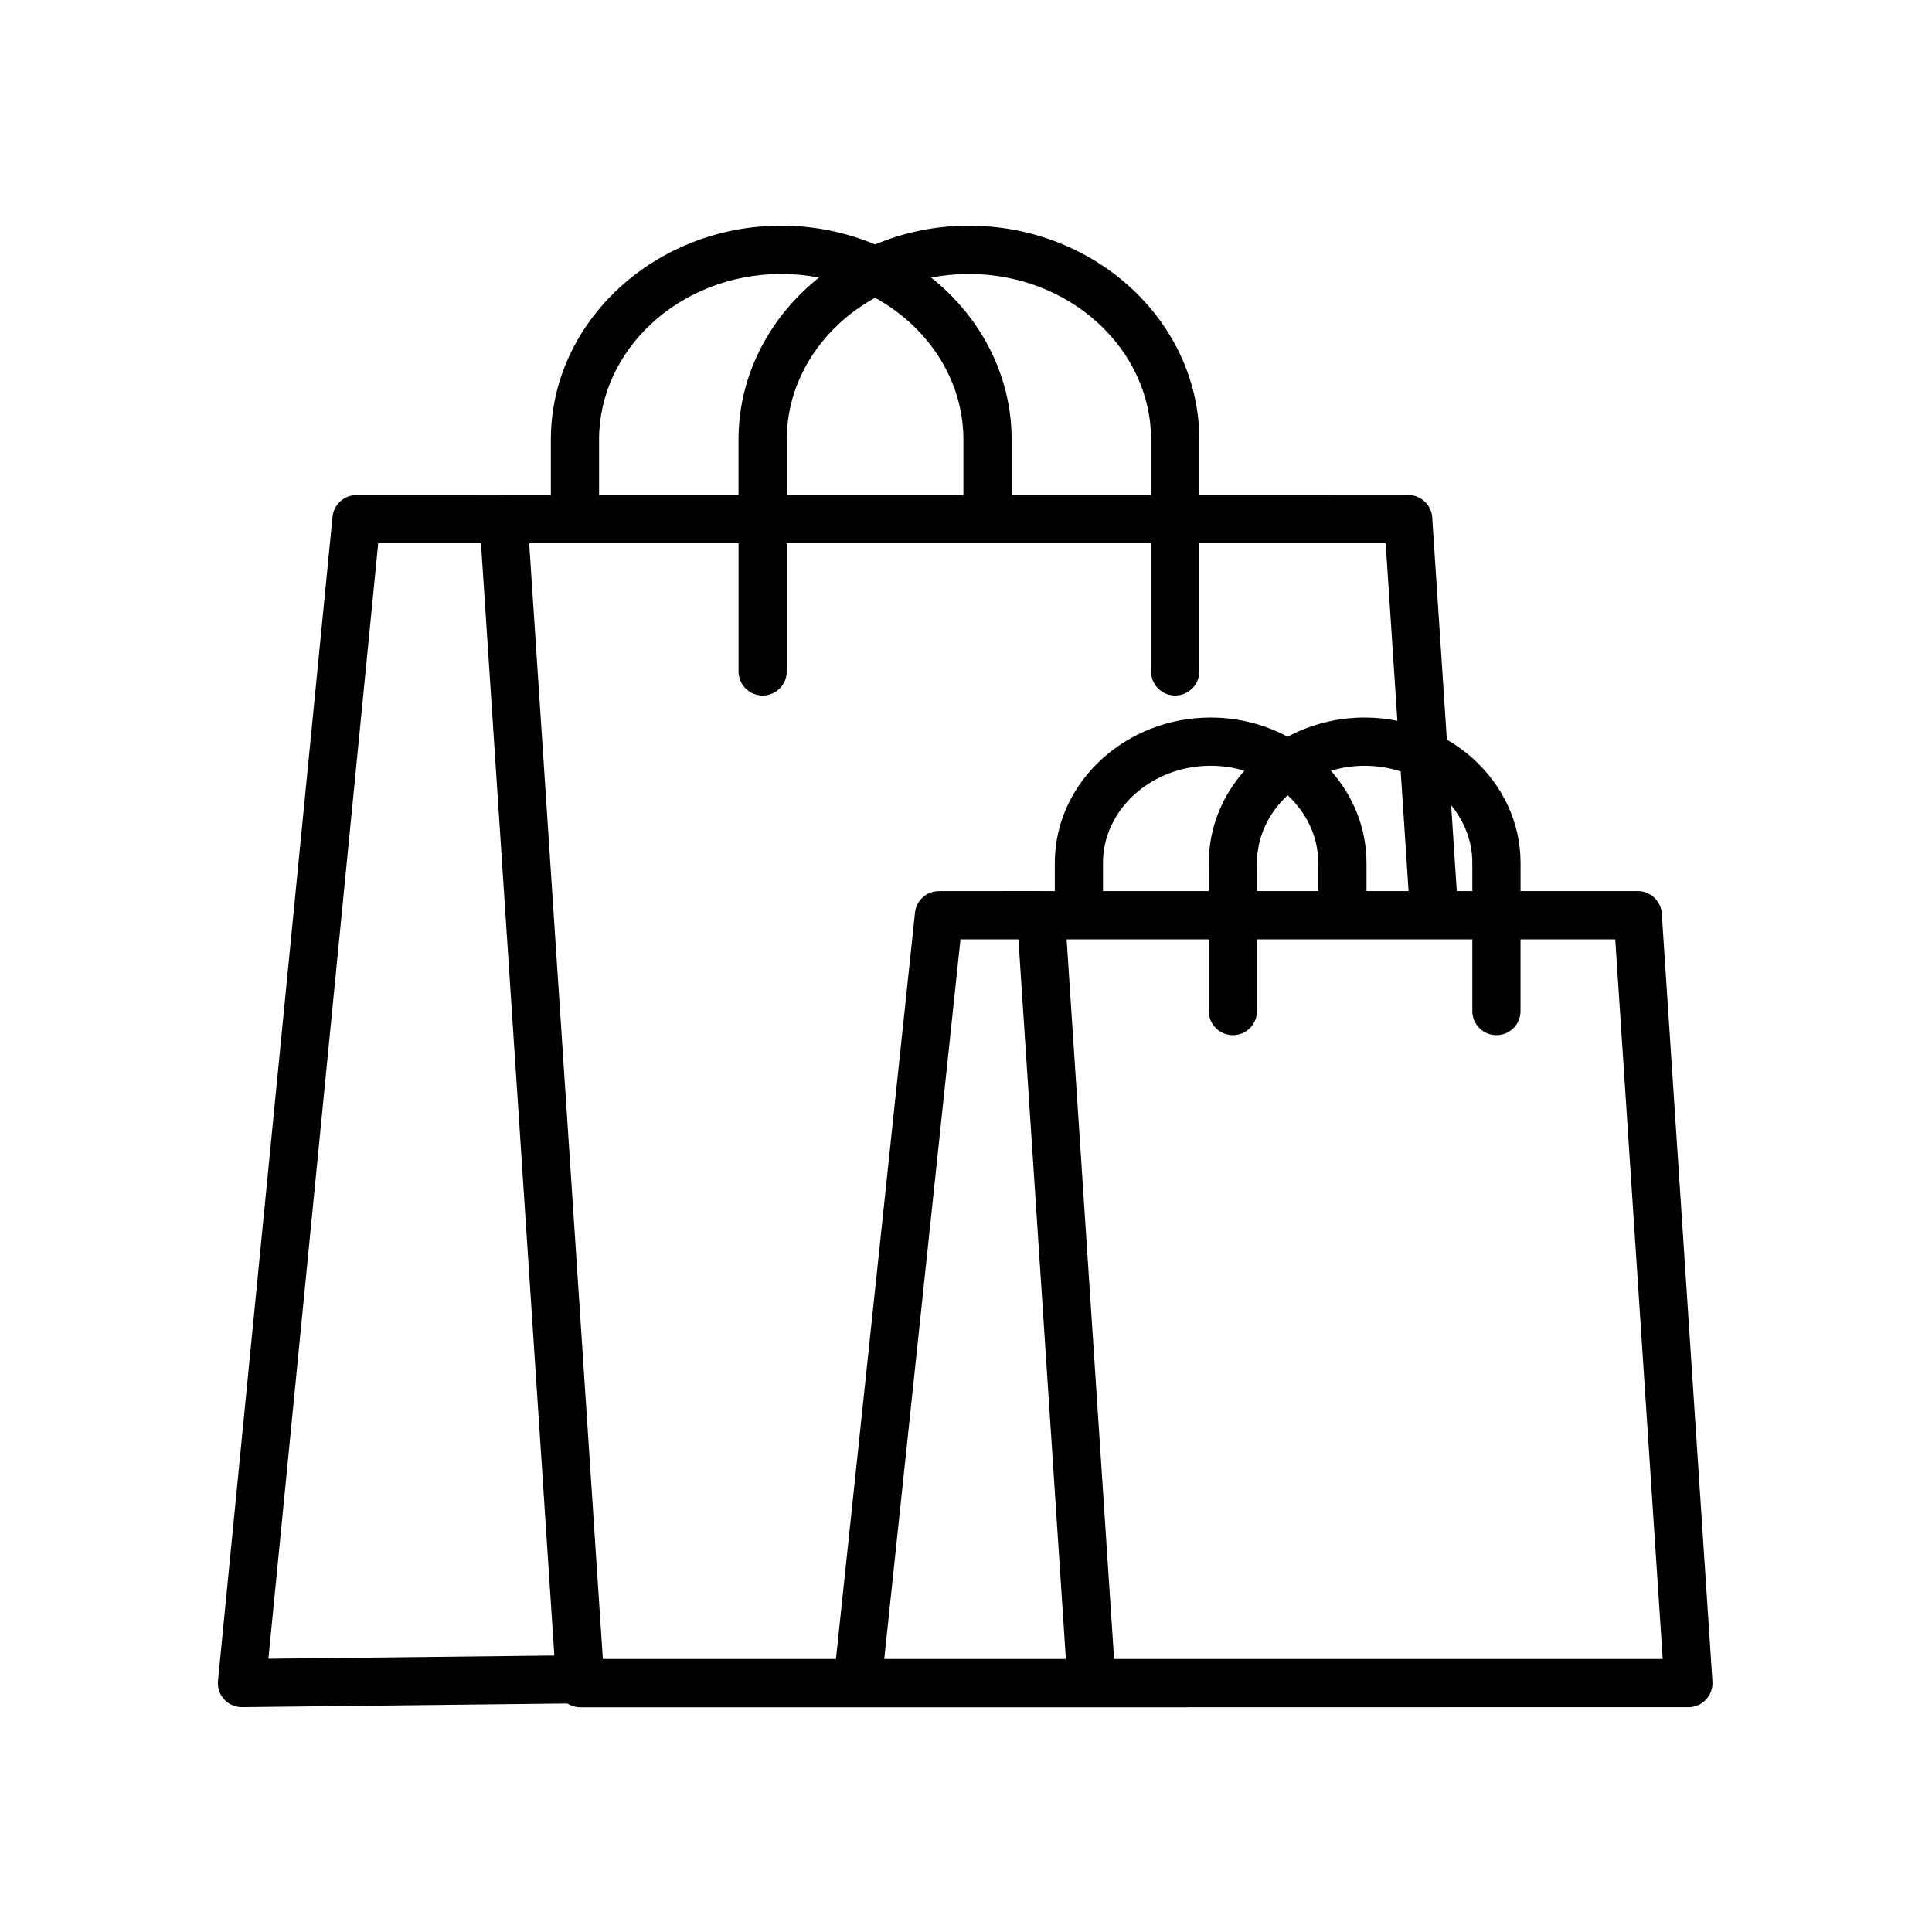 <svg version="1.0" preserveAspectRatio="xMidYMid meet" height="500" viewBox="0 0 375 375" zoomAndPan="magnify" width="500" xmlns:xlink="http://www.w3.org/1999/xlink" xmlns="http://www.w3.org/2000/svg"><defs><clipPath id="fa3dd2bbf8"><path clip-rule="nonzero" d="M 42.285 43.605 L 332.535 43.605 L 332.535 331.605 L 42.285 331.605 Z M 42.285 43.605"></path></clipPath></defs><g clip-path="url(#fa3dd2bbf8)"><path fill-rule="nonzero" fill-opacity="1" d="M 332.383 326.402 L 322.57 177.637 C 322.562 175.051 320.477 172.957 317.895 172.957 L 295.141 172.957 L 295.141 167.496 C 295.141 159.66 291.684 152.562 286.113 147.438 C 284.516 145.969 282.738 144.668 280.832 143.559 L 278.012 100.762 C 278.004 98.176 275.914 96.082 273.332 96.082 L 232.785 96.09 L 232.785 85.328 C 232.785 73.836 227.699 63.41 219.504 55.871 C 211.41 48.426 200.277 43.805 188.062 43.805 C 181.586 43.805 175.422 45.113 169.852 47.445 C 164.277 45.113 158.109 43.805 151.633 43.805 C 139.422 43.805 128.289 48.426 120.203 55.871 C 112.012 63.41 106.922 73.836 106.922 85.328 L 106.922 96.105 L 98.094 96.105 C 97.973 96.098 97.848 96.082 97.727 96.082 L 69.188 96.098 C 66.816 96.098 64.785 97.898 64.543 100.309 L 42.309 326.234 L 42.285 326.73 C 42.309 329.309 44.41 331.379 46.98 331.355 L 110.129 330.645 C 110.852 331.102 111.707 331.379 112.629 331.379 L 211.875 331.379 L 328.012 331.355 C 330.586 331.195 332.543 328.973 332.383 326.402 Z M 285.777 167.496 L 285.777 172.957 L 282.762 172.957 L 281.668 156.305 C 284.25 159.441 285.777 163.32 285.777 167.496 Z M 234.625 172.957 L 214.086 172.957 L 214.086 167.488 C 214.086 162.383 216.387 157.715 220.086 154.309 C 223.887 150.812 229.164 148.637 234.988 148.637 C 237.281 148.637 239.477 148.977 241.539 149.594 C 237.223 154.469 234.625 160.707 234.625 167.48 Z M 243.98 167.496 C 243.98 162.406 246.258 157.758 249.93 154.359 C 253.598 157.758 255.875 162.406 255.875 167.496 L 255.875 172.957 L 243.977 172.957 L 243.977 167.496 Z M 258.328 149.602 C 260.387 148.984 262.594 148.641 264.883 148.641 C 267.336 148.641 269.691 149.035 271.875 149.738 L 273.406 172.957 L 265.238 172.957 L 265.238 167.496 C 265.238 160.715 262.645 154.48 258.328 149.602 Z M 188.062 53.176 C 197.871 53.176 206.754 56.844 213.18 62.746 C 219.496 68.559 223.422 76.555 223.422 85.328 L 223.422 96.09 L 196.355 96.09 L 196.355 85.328 C 196.355 73.836 191.27 63.41 183.074 55.871 C 182.32 55.18 181.535 54.52 180.73 53.879 C 183.098 53.422 185.547 53.176 188.062 53.176 Z M 152.707 96.098 L 152.707 85.328 C 152.707 76.562 156.633 68.566 162.949 62.746 C 165.008 60.852 167.328 59.188 169.852 57.801 C 172.371 59.188 174.691 60.852 176.758 62.746 C 183.074 68.566 186.996 76.555 186.996 85.328 L 186.996 96.098 Z M 116.277 85.328 C 116.277 76.562 120.203 68.566 126.52 62.746 C 132.938 56.844 141.828 53.176 151.633 53.176 C 154.152 53.176 156.602 53.422 158.965 53.879 C 158.16 54.52 157.379 55.18 156.625 55.871 C 148.438 63.41 143.344 73.836 143.344 85.328 L 143.344 96.098 L 116.277 96.098 Z M 143.352 105.453 L 143.352 130.32 C 143.352 132.906 145.449 135.004 148.031 135.004 C 150.613 135.004 152.707 132.906 152.707 130.32 L 152.707 105.453 L 223.422 105.453 L 223.422 130.32 C 223.422 132.906 225.516 135.004 228.098 135.004 C 230.68 135.004 232.777 132.906 232.777 130.32 L 232.777 105.453 L 268.961 105.453 L 271.23 139.914 C 269.176 139.5 267.059 139.273 264.883 139.273 C 259.457 139.273 254.352 140.633 249.938 143 C 245.52 140.641 240.414 139.273 234.988 139.273 C 226.75 139.273 219.234 142.398 213.766 147.43 C 208.199 152.559 204.738 159.652 204.738 167.488 L 204.738 172.957 L 202.148 172.957 C 202.121 172.957 202.082 172.949 202.055 172.949 L 182.242 172.965 C 179.875 172.965 177.844 174.75 177.598 177.164 L 162.258 322.008 C 150.32 322.008 117.012 322.008 117.012 322.008 L 102.715 105.453 Z M 73.406 105.453 L 93.359 105.453 L 107.598 321.34 C 93.164 321.5 52.094 321.965 52.094 321.965 Z M 186.426 182.328 L 197.676 182.328 L 206.883 322.008 C 196.113 322.008 171.629 322.008 171.629 322.008 Z M 216.242 322.008 L 207.031 182.328 L 234.625 182.328 L 234.625 196.242 C 234.625 198.828 236.723 200.926 239.305 200.926 C 241.887 200.926 243.98 198.828 243.98 196.242 L 243.98 182.328 L 285.777 182.328 L 285.777 196.242 C 285.777 198.828 287.875 200.926 290.457 200.926 C 293.039 200.926 295.133 198.828 295.133 196.242 L 295.133 182.328 L 313.52 182.328 L 322.73 322.008 Z M 216.242 322.008" fill="#000000"></path></g></svg>